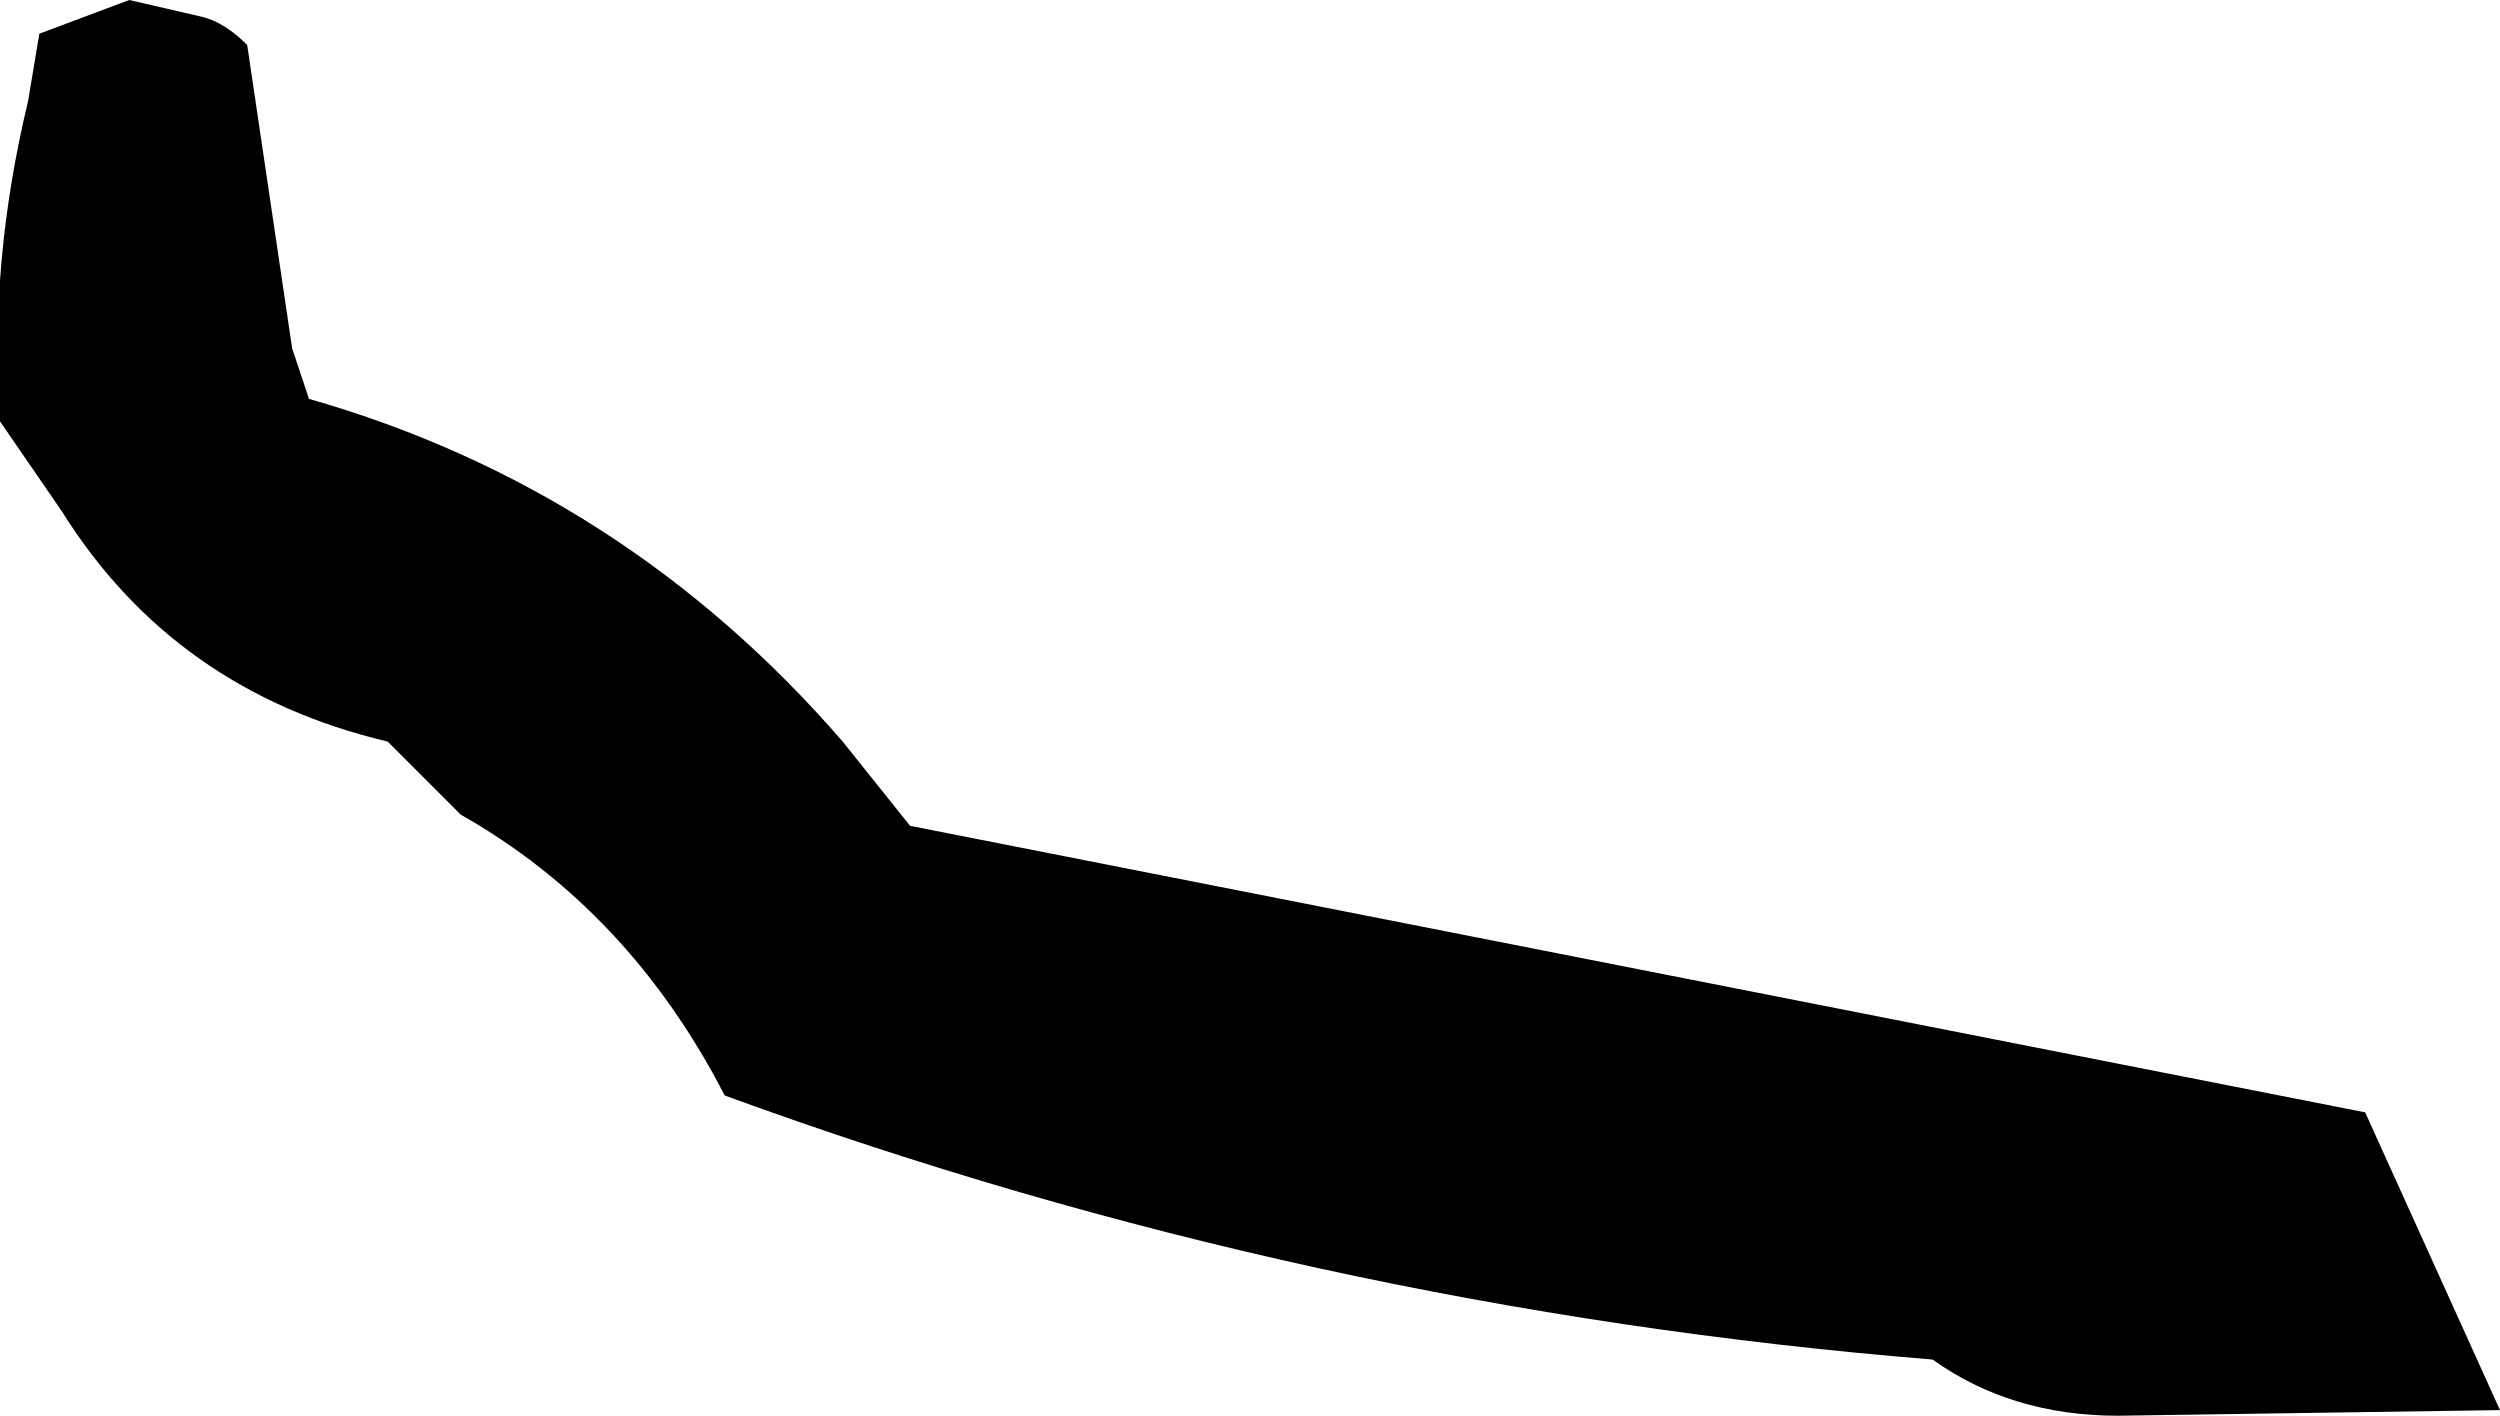 <?xml version="1.0" encoding="UTF-8" standalone="no"?>
<svg xmlns:xlink="http://www.w3.org/1999/xlink" height="12.6px" width="22.25px" xmlns="http://www.w3.org/2000/svg">
  <g transform="matrix(1.0, 0.0, 0.0, 1.0, -197.65, -179.3)">
    <path d="M200.4 182.85 Q203.2 183.65 205.15 185.9 L205.75 186.65 218.7 189.2 219.9 191.85 216.5 191.9 Q215.55 191.9 214.85 191.4 209.3 190.95 204.1 189.05 203.25 187.4 201.75 186.55 L201.1 185.9 Q199.2 185.45 198.2 183.85 L197.65 183.05 Q197.55 181.65 197.9 180.2 L198.0 179.6 198.8 179.3 199.45 179.45 Q199.65 179.5 199.85 179.7 L200.25 182.4 200.4 182.85" fill="#000000" fill-rule="evenodd" stroke="none"/>
  </g>
</svg>
